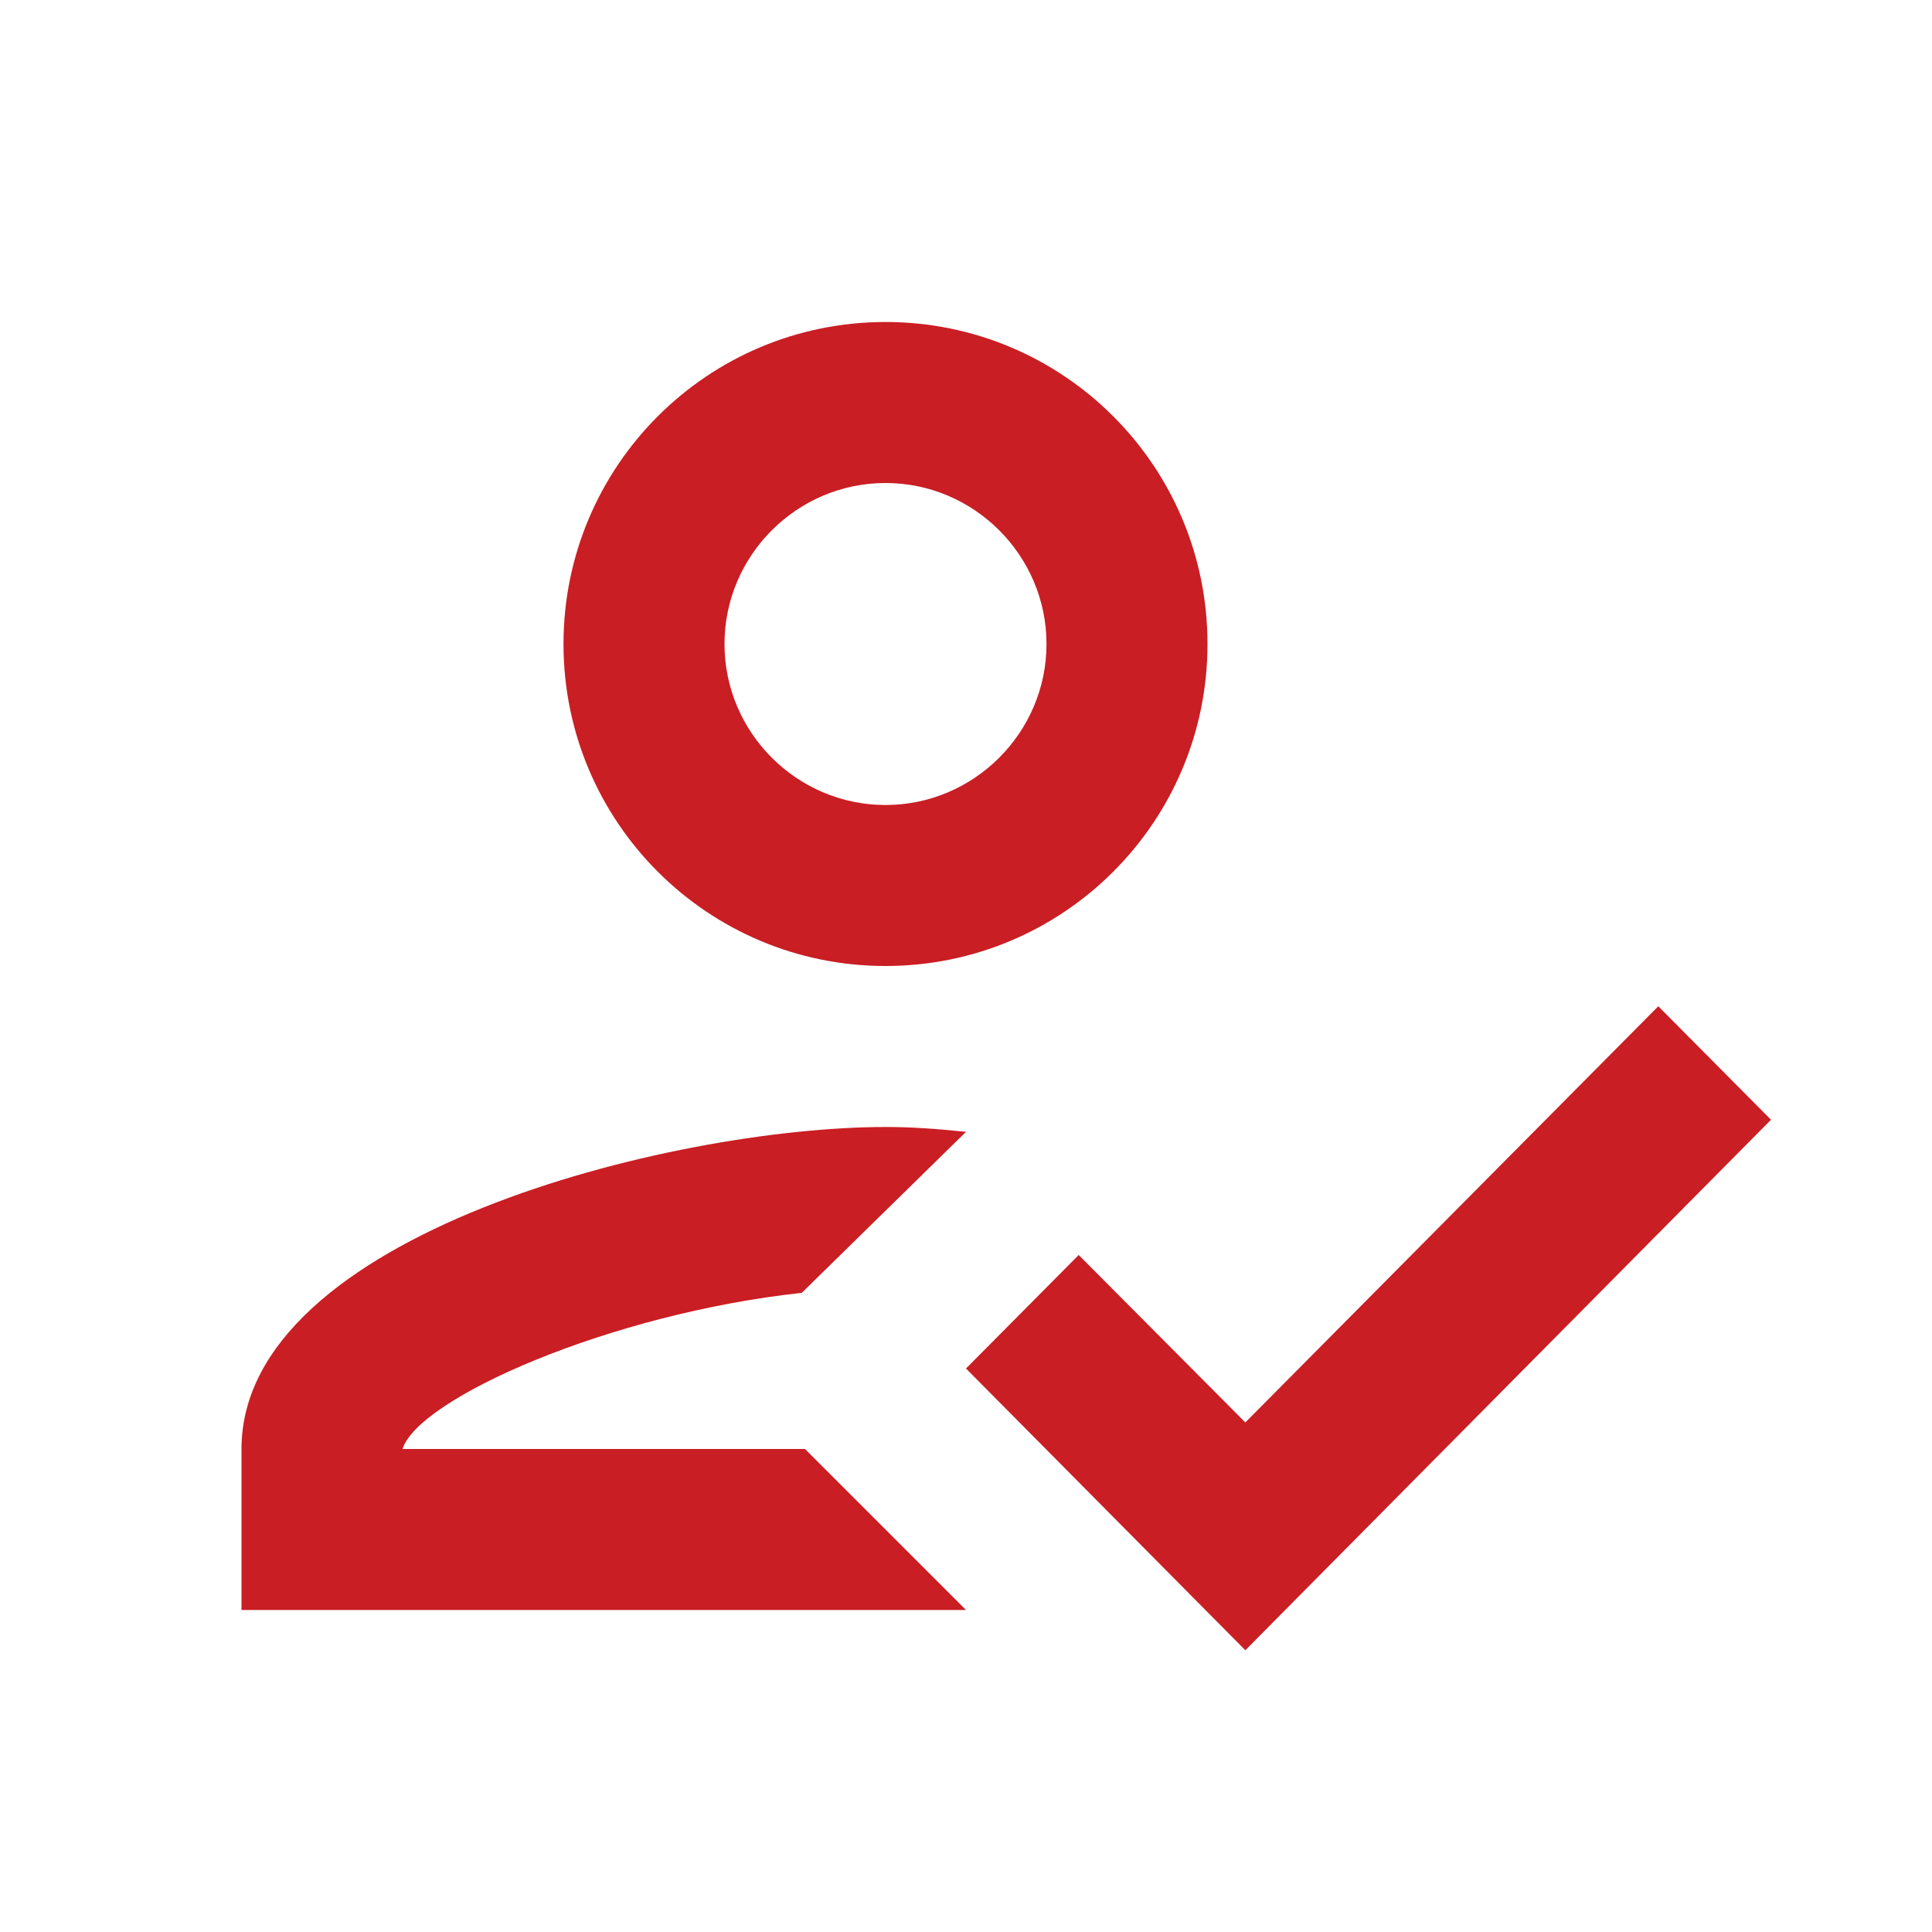 <svg width="48" height="48" viewBox="0 0 48 48" fill="none" xmlns="http://www.w3.org/2000/svg">
<g id="how_to_reg" clip-path="url(#clip0_21341_126708)">
<path id="Vector" d="M22 24C26.42 24 30 20.42 30 16C30 11.58 26.42 8 22 8C17.58 8 14 11.58 14 16C14 20.42 17.58 24 22 24ZM22 12C24.2 12 26 13.8 26 16C26 18.2 24.2 20 22 20C19.8 20 18 18.2 18 16C18 13.8 19.8 12 22 12ZM10 36C10.4 34.74 15.14 32.64 19.92 32.12L24 28.12C23.22 28.04 22.64 28 22 28C16.66 28 6 30.68 6 36V40H24L20 36H10ZM41.2 25L30.94 35.34L26.8 31.18L24 34L30.94 41L44 27.82L41.2 25Z" fill="#C91E24"/>
</g>
<defs>
<clipPath id="clip0_21341_126708">
<rect width="48" height="48" fill="white"/>
</clipPath>
</defs>
</svg>
